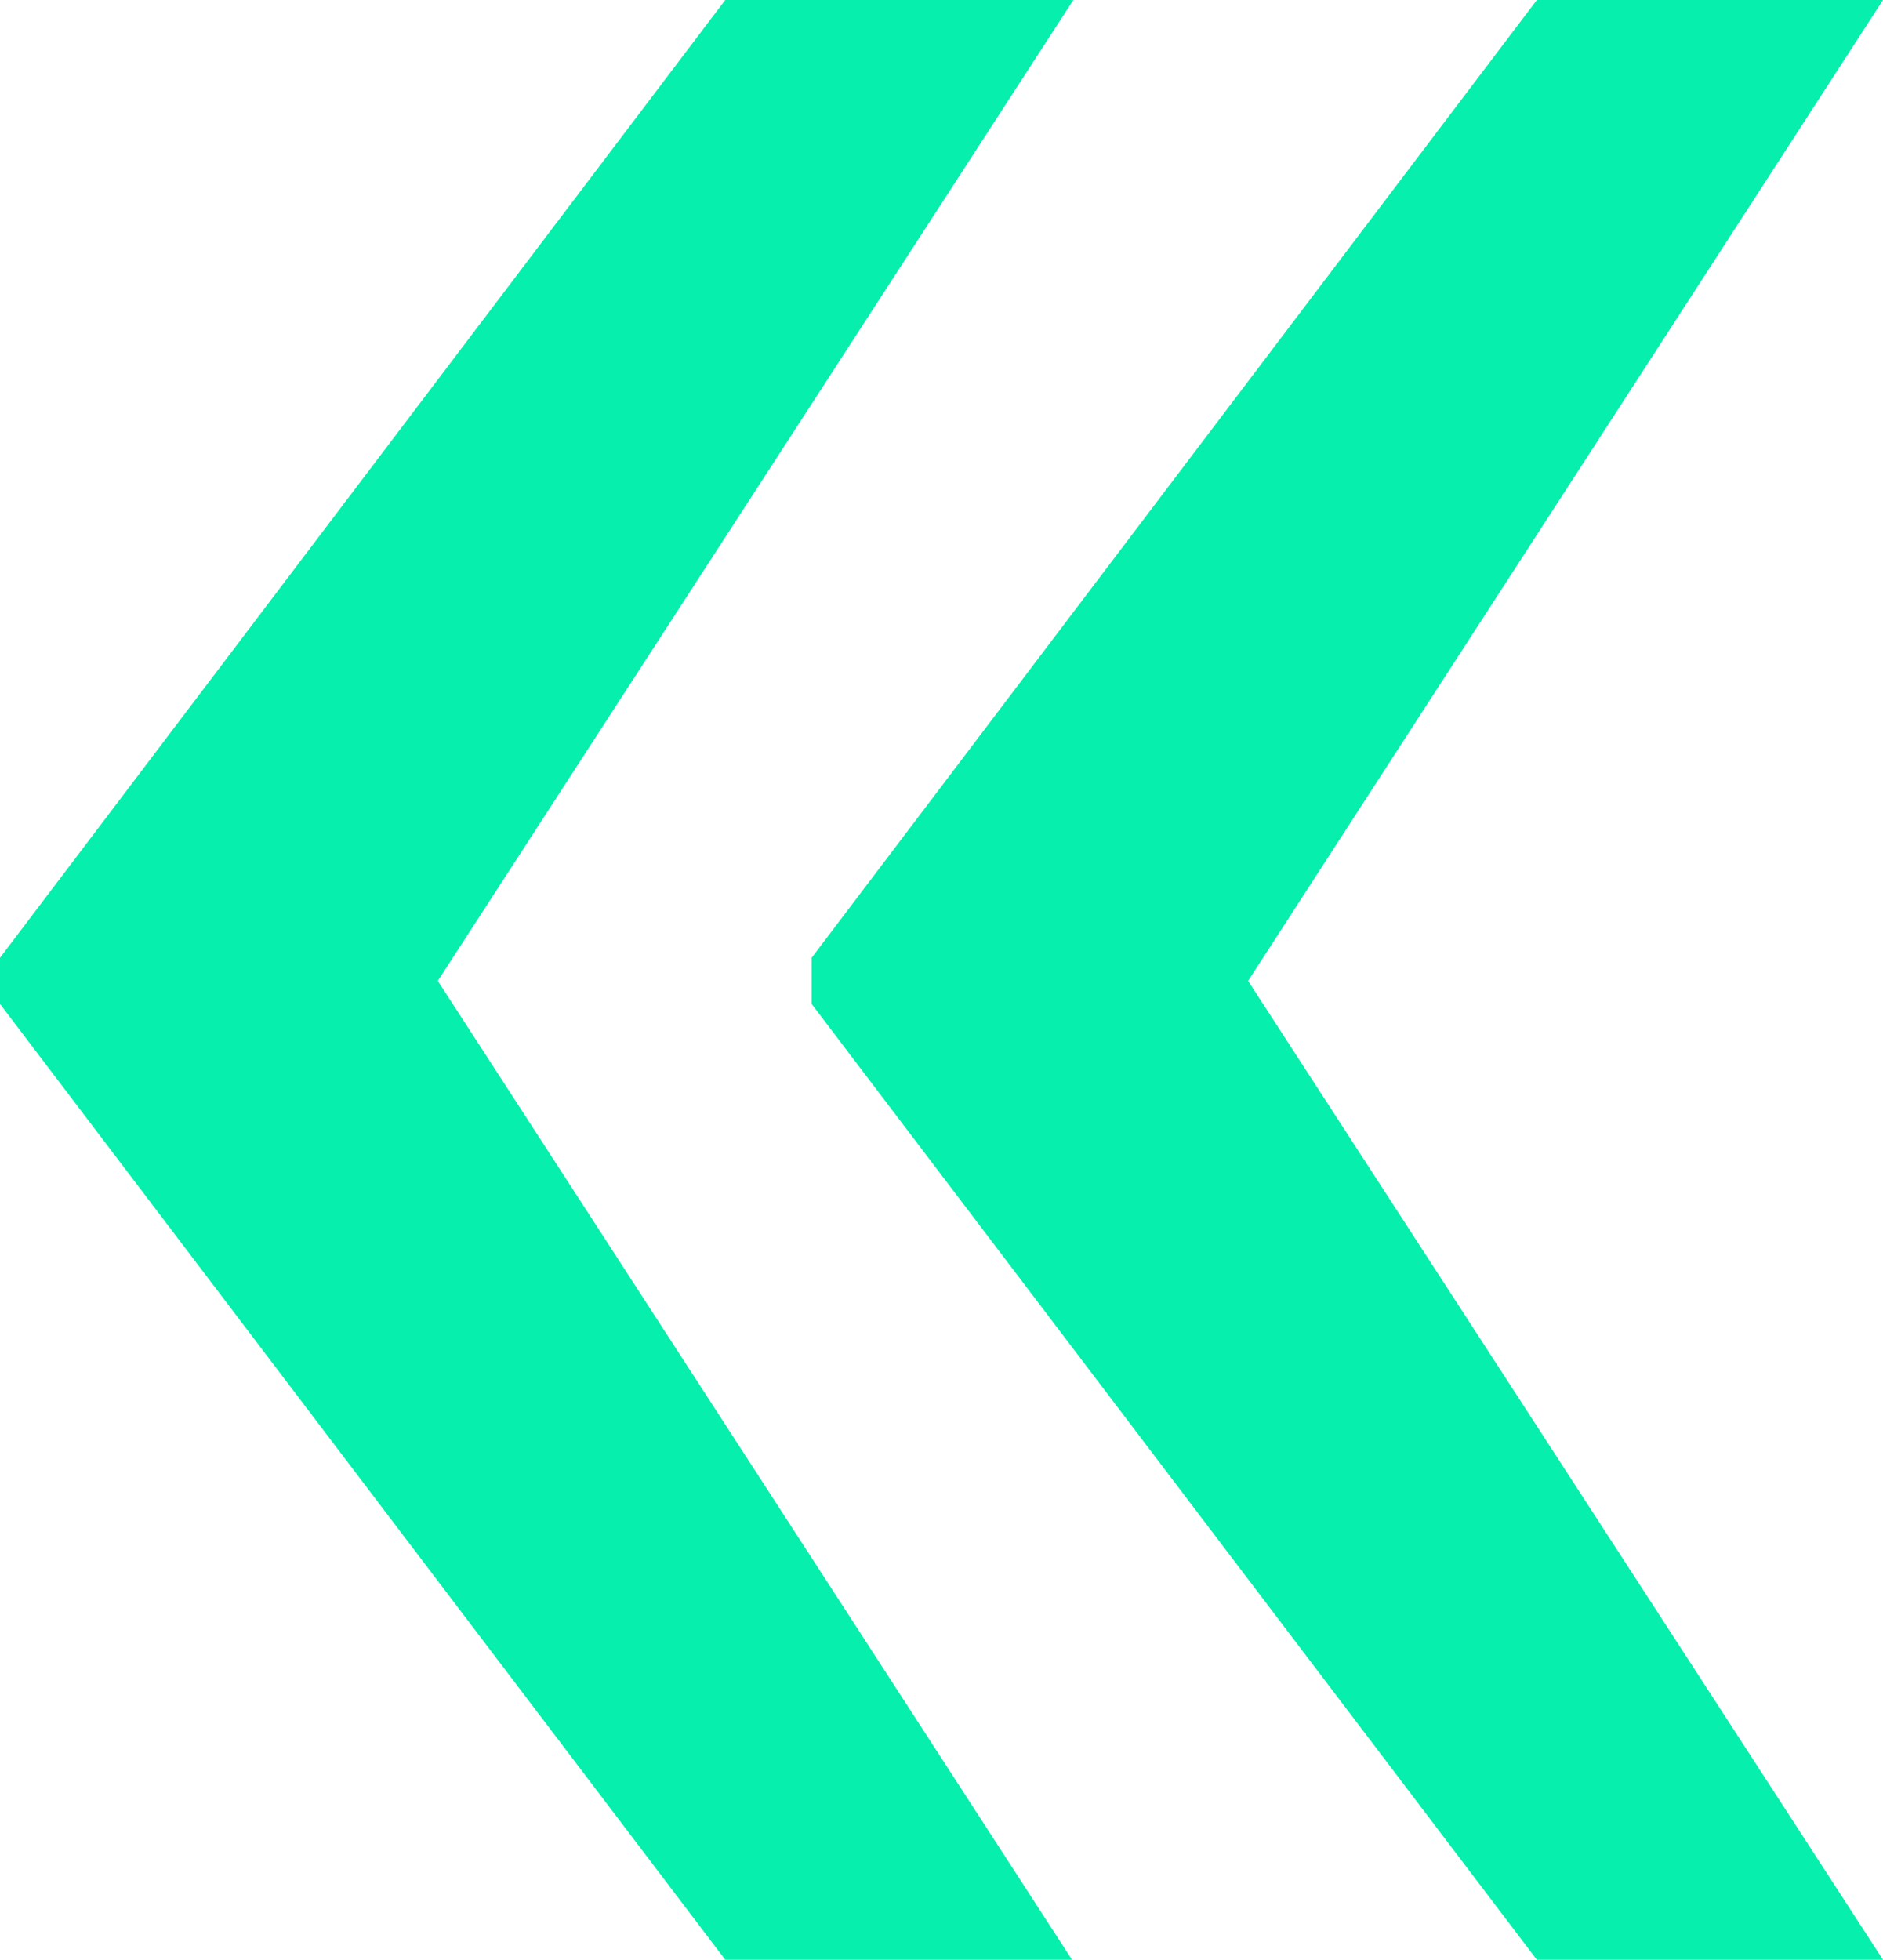 <svg xmlns="http://www.w3.org/2000/svg" viewBox="0 0 28.56 29.71"><defs><style>.cls-1{fill:#07efac;}</style></defs><title>arrow-left-green</title><g id="Layer_2" data-name="Layer 2"><g id="Layer_1-2" data-name="Layer 1"><path class="cls-1" d="M6.64,14.87l9.62,14.84H11L0,15.22v-.7L11,0h5.28Zm12.29,0,9.63,14.84H23.31l-11-14.49v-.7L23.31,0h5.25Z"/></g></g></svg>
